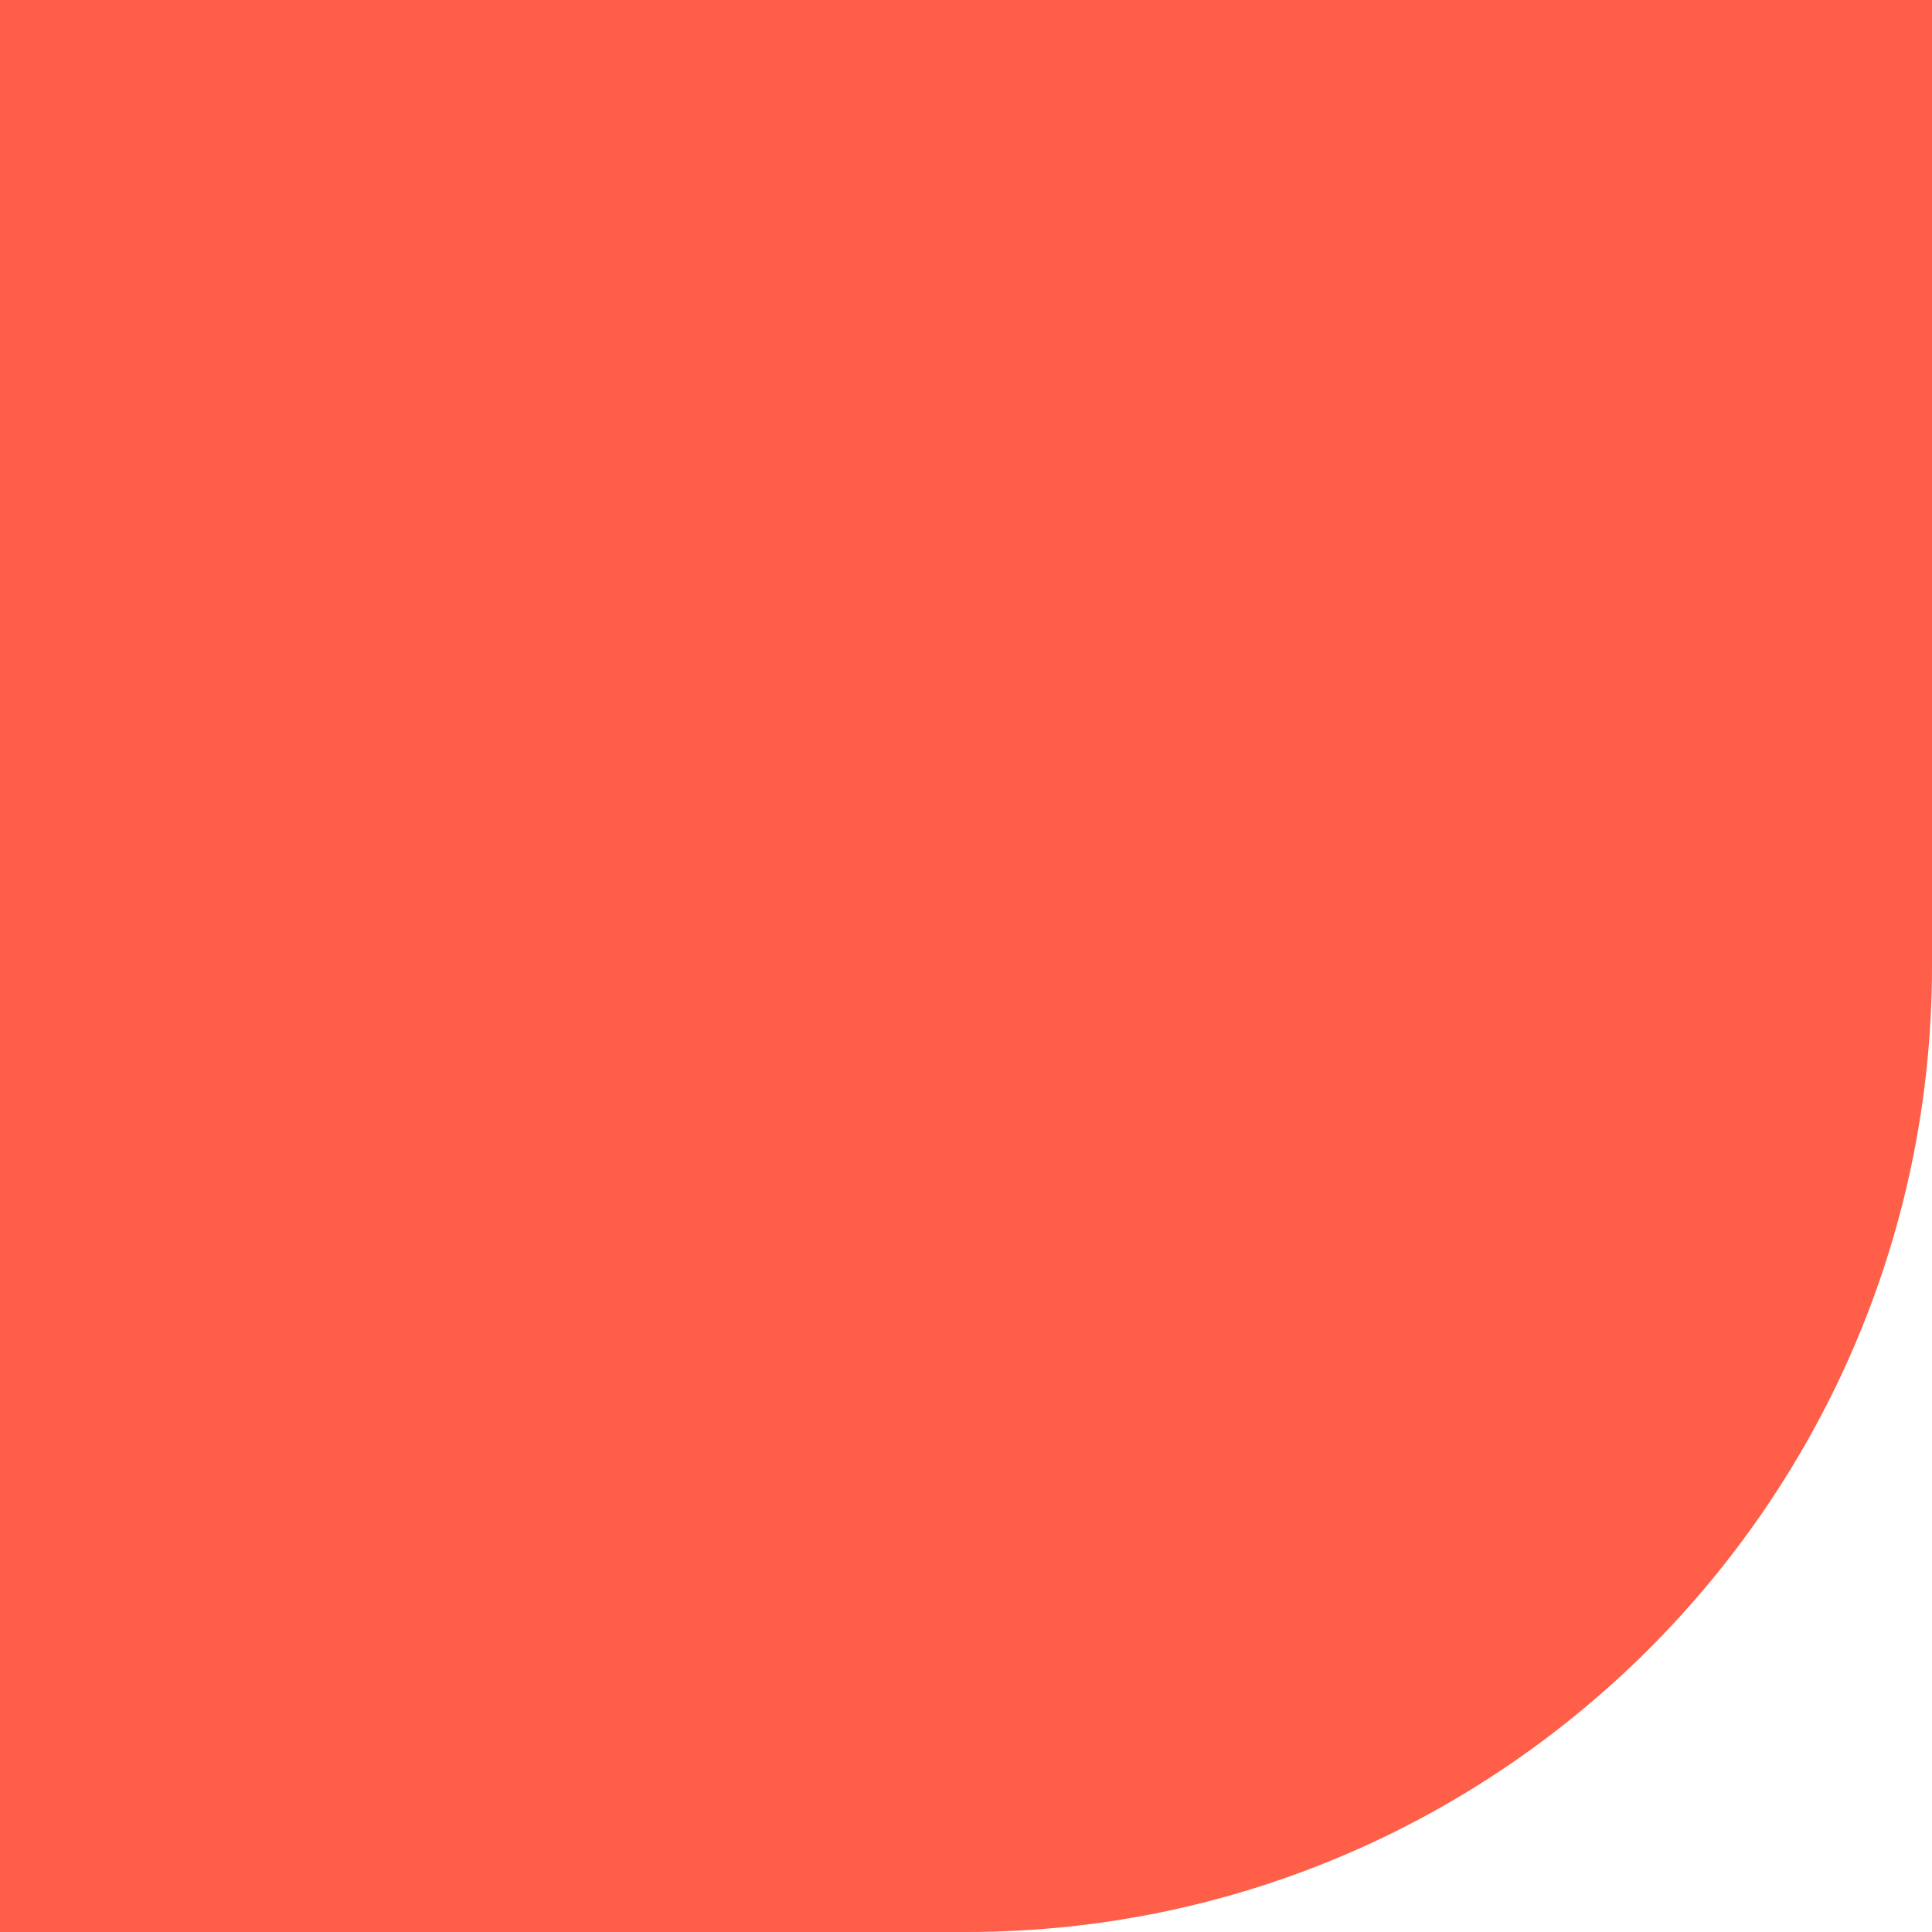 <?xml version="1.0" encoding="UTF-8"?> <svg xmlns="http://www.w3.org/2000/svg" id="Layer_2" viewBox="0 0 41.7 41.7" preserveAspectRatio="xMidYMid meet" role="img"><defs><style>.cls-1{fill:#ff5e48;stroke-width:0px;}</style></defs><g id="98e6616c-89c9-44bb-ab1f-e6461f5a6238"><path class="cls-1" d="m0,0h41.7v20.85c0,11.51-9.34,20.85-20.85,20.85H0V0H0Z"></path></g></svg> 